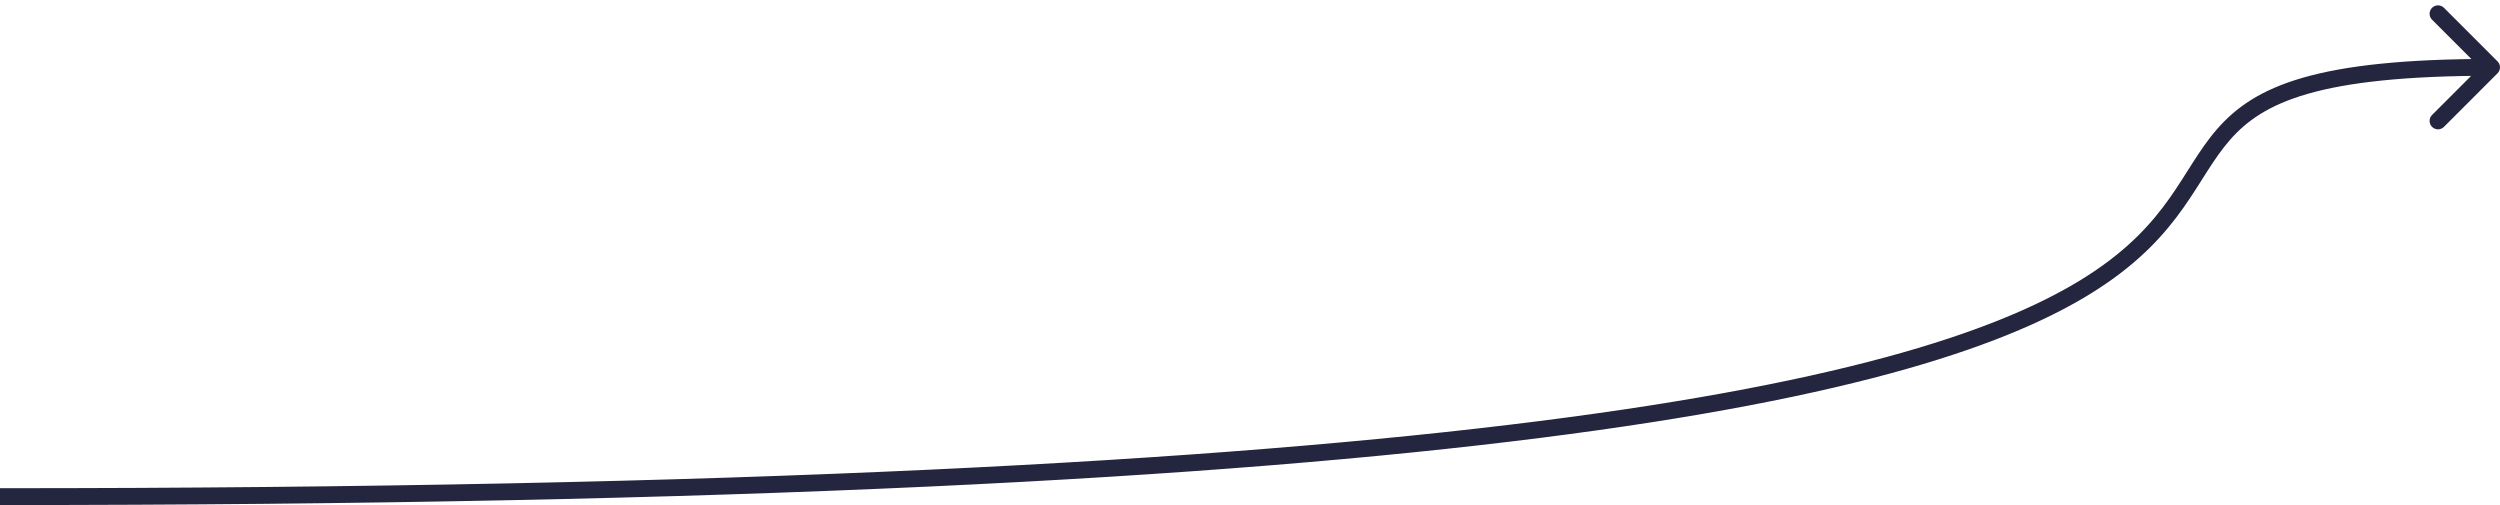 <?xml version="1.0" encoding="UTF-8"?> <svg xmlns="http://www.w3.org/2000/svg" width="297" height="60" viewBox="0 0 297 60" fill="none"><path d="M296.707 8.707C297.098 8.317 297.098 7.683 296.707 7.293L290.343 0.929C289.953 0.538 289.319 0.538 288.929 0.929C288.538 1.319 288.538 1.953 288.929 2.343L294.586 8L288.929 13.657C288.538 14.047 288.538 14.681 288.929 15.071C289.319 15.462 289.953 15.462 290.343 15.071L296.707 8.707ZM0 59L-1.08526e-08 60C87.892 60 145.19 56.812 182.993 52.023C220.769 47.238 239.191 40.842 249.231 34.339C254.276 31.072 257.189 27.789 259.366 24.715C260.442 23.195 261.346 21.715 262.209 20.368C263.081 19.007 263.923 17.764 264.917 16.627C268.789 12.197 275.291 9 296 9V8V7C275.209 7 267.898 10.178 263.411 15.311C262.315 16.564 261.408 17.911 260.525 19.289C259.632 20.681 258.774 22.09 257.734 23.559C255.678 26.461 252.942 29.553 248.144 32.661C238.497 38.908 220.45 45.262 182.742 50.039C145.06 54.813 87.858 58 1.08526e-08 58L0 59Z" fill="#24253E"></path></svg> 